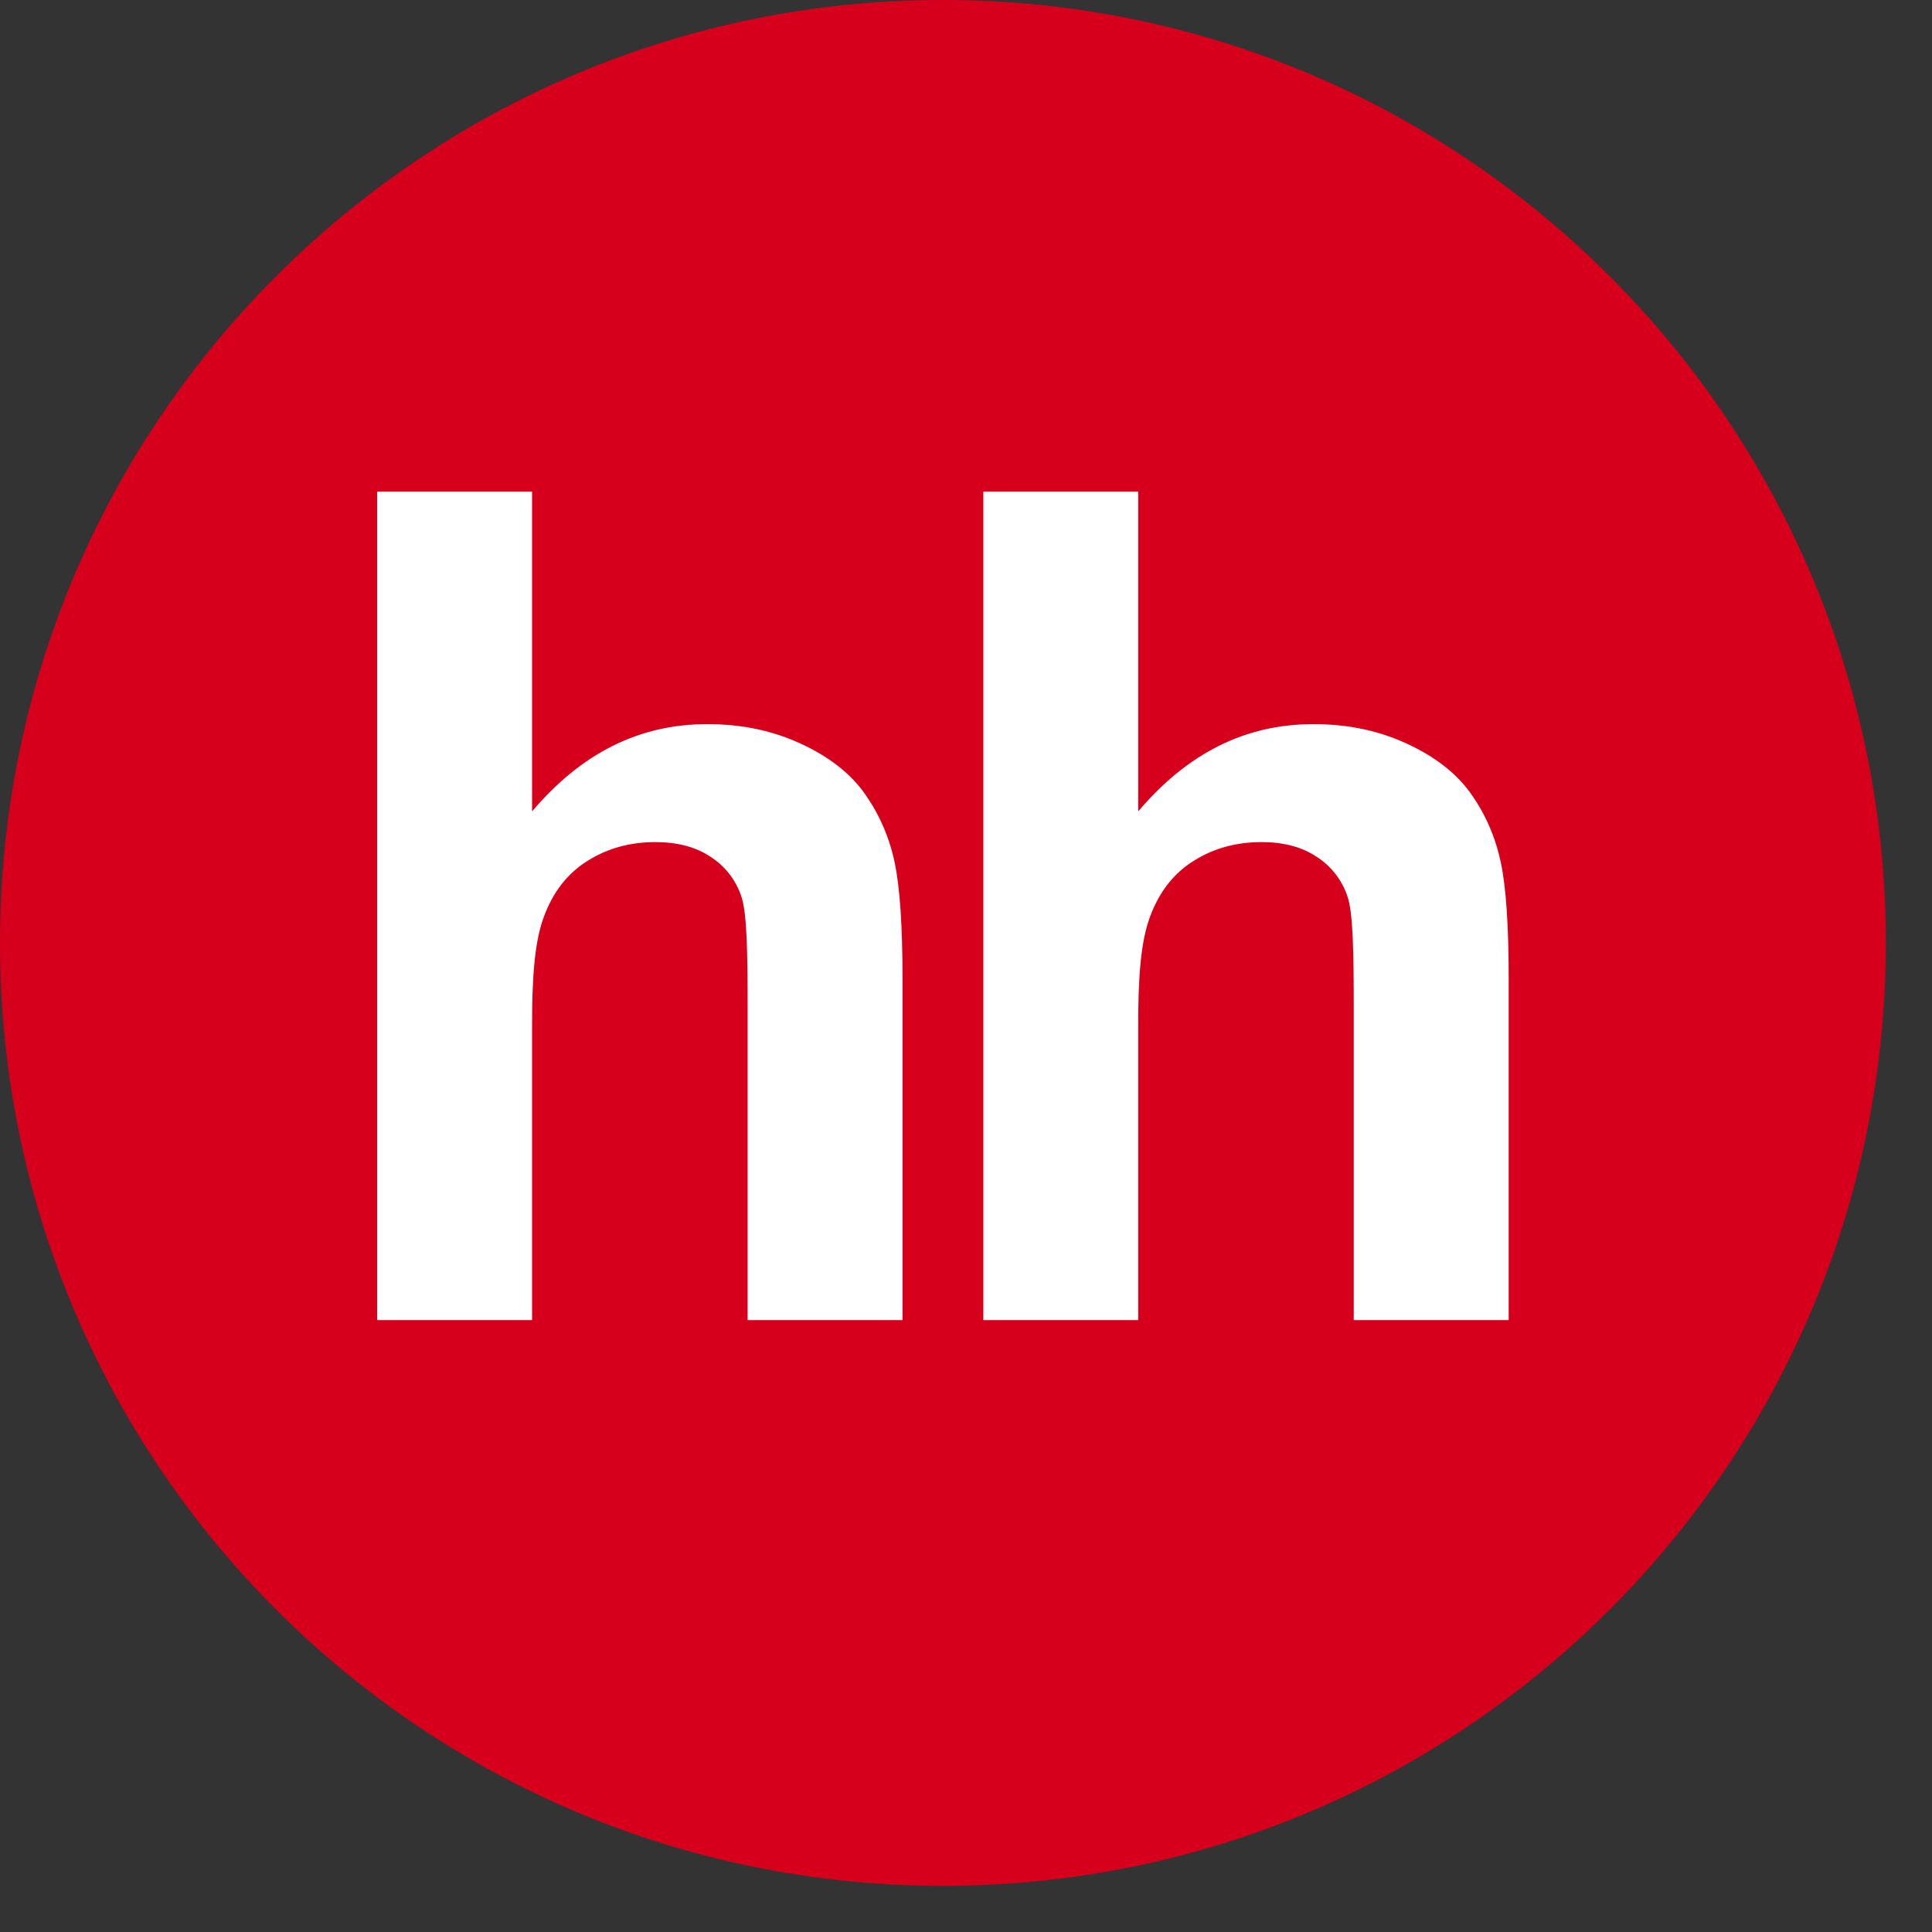 <?xml version="1.0" encoding="UTF-8"?> <svg xmlns="http://www.w3.org/2000/svg" width="37" height="37" viewBox="0 0 37 37" fill="none"><rect x="0" y="0" width="37" height="37" fill="#333333" stroke="none"/><path d="M18.058 36.116C28.031 36.116 36.116 28.031 36.116 18.058C36.116 8.085 28.031 0 18.058 0C8.085 0 0 8.085 0 18.058C0 28.031 8.085 36.116 18.058 36.116Z" fill="#D6001C"></path><path d="M10.19 9.416V15.539C11.132 14.428 12.235 13.868 13.544 13.868C14.218 13.868 14.806 13.995 15.348 14.248C15.891 14.5 16.297 14.822 16.571 15.214C16.847 15.609 17.034 16.042 17.134 16.519C17.234 16.993 17.284 17.732 17.284 18.734V25.281H14.318V19.384C14.318 18.214 14.306 17.473 14.194 17.158C14.09 16.85 13.883 16.585 13.607 16.408C13.325 16.22 12.974 16.127 12.551 16.127C12.066 16.127 11.631 16.247 11.253 16.486C10.867 16.726 10.589 17.084 10.414 17.563C10.235 18.043 10.187 18.752 10.19 19.691V25.281H7.223V9.416H10.19Z" fill="white"></path><path d="M21.798 9.416V15.539C22.74 14.428 23.843 13.868 25.152 13.868C25.826 13.868 26.415 13.995 26.956 14.248C27.499 14.5 27.905 14.822 28.18 15.214C28.456 15.609 28.642 16.042 28.743 16.519C28.843 16.993 28.893 17.732 28.893 18.734V25.281H25.926V19.384C25.926 18.214 25.914 17.473 25.802 17.158C25.698 16.85 25.491 16.585 25.215 16.408C24.933 16.22 24.583 16.127 24.159 16.127C23.674 16.127 23.239 16.247 22.861 16.486C22.475 16.726 22.198 17.084 22.022 17.563C21.843 18.043 21.795 18.752 21.798 19.691V25.281H18.832V9.416H21.798Z" fill="white"></path></svg> 